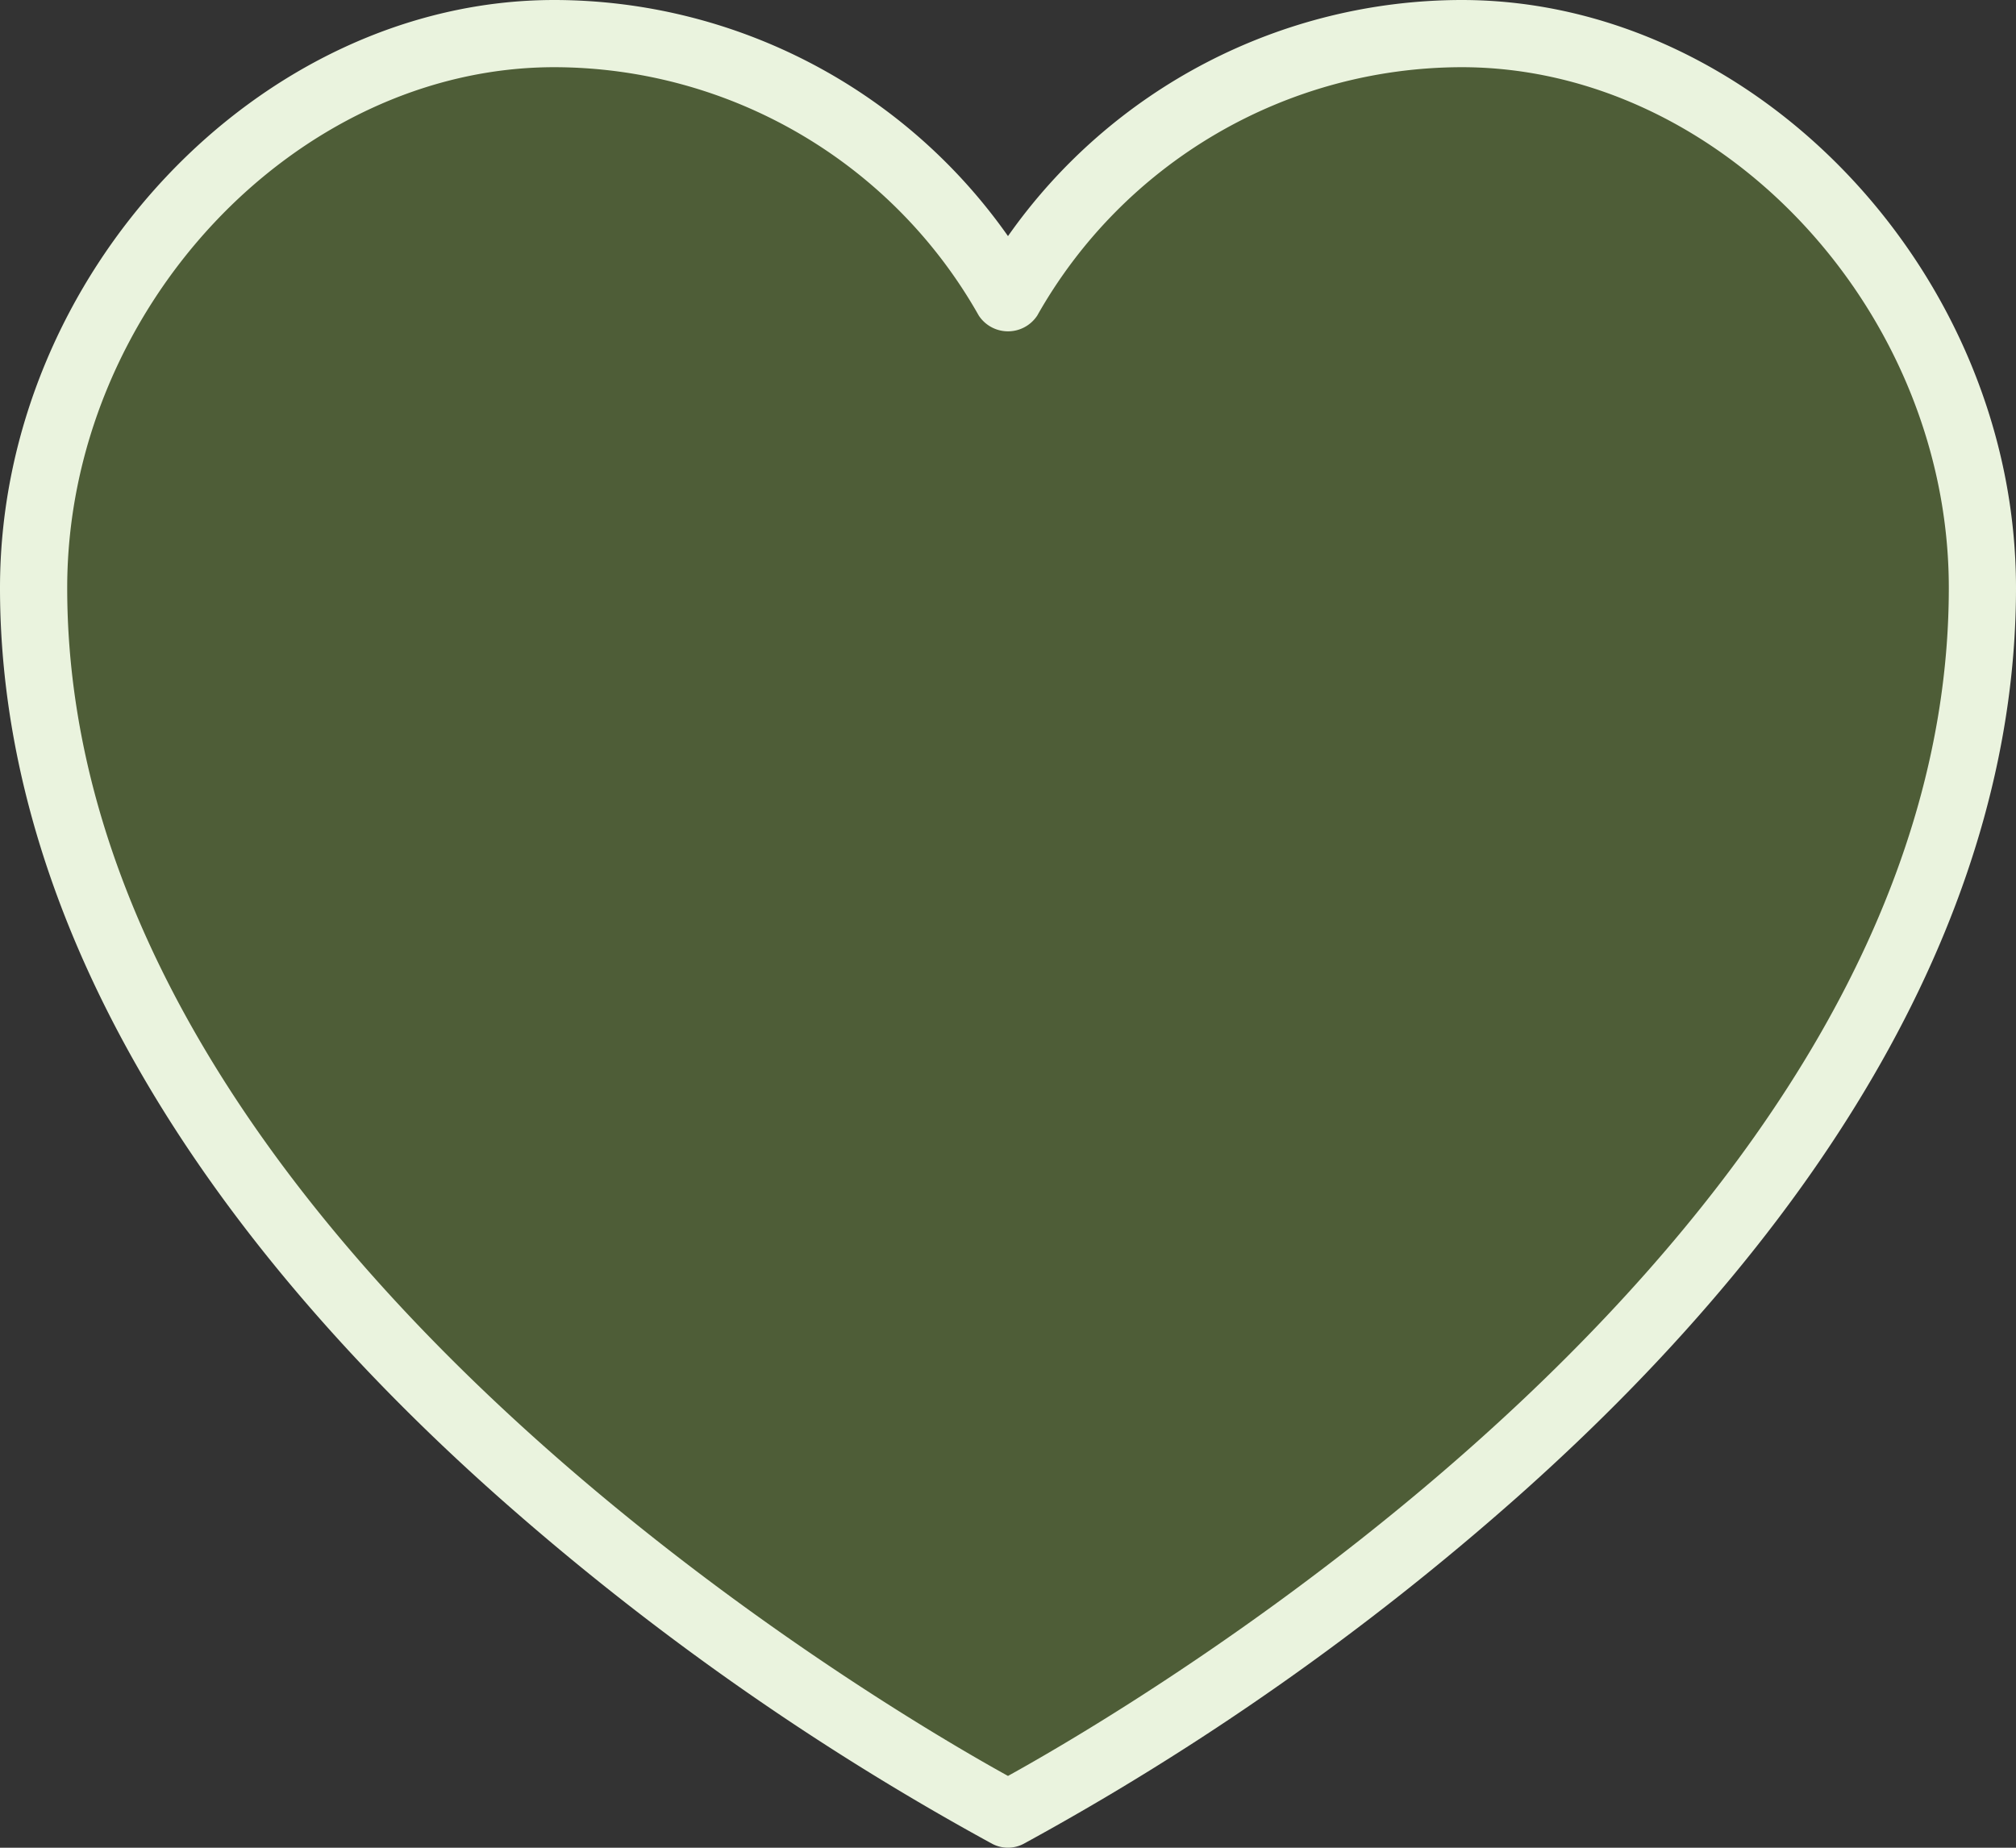 <svg id="Group_88539" data-name="Group 88539" xmlns="http://www.w3.org/2000/svg" width="110.183" height="101" viewBox="0 0 110.183 101">
  <rect x="0" y="0" width="110.183" height="101" fill="#333333" stroke="none"/>
  <path id="Path_13467" data-name="Path 13467" d="M86.046,8A28.44,28.44,0,0,0,61.255,22.507,28.44,28.44,0,0,0,36.464,8C20.744,8,8,22.581,8,38.3c0,39.482,53.255,67.028,53.255,67.028S114.51,77.782,114.51,38.3C114.51,22.581,101.766,8,86.046,8Zm0,0" transform="translate(-6.164 -6.164)" fill="rgba(141,191,66,0.3)"/>
  <path id="Path_13468" data-name="Path 13468" d="M79.883,0A30.356,30.356,0,0,0,55.091,12.906,30.356,30.356,0,0,0,30.3,0C14.158,0,0,15.018,0,32.137,0,48.82,9.42,66,27.244,81.829a146.569,146.569,0,0,0,27,18.966,1.84,1.84,0,0,0,1.686,0,146.577,146.577,0,0,0,27-18.966C100.762,66,110.183,48.82,110.183,32.137,110.183,15.018,96.024,0,79.883,0ZM55.091,97.076C48.347,93.354,3.673,67.351,3.673,32.137,3.673,16.974,16.114,3.673,30.3,3.673A26.681,26.681,0,0,1,53.492,17.246a1.912,1.912,0,0,0,3.2,0A26.681,26.681,0,0,1,79.883,3.673c14.186,0,26.628,13.3,26.628,28.464C106.51,67.351,61.836,93.354,55.091,97.076Zm0,0" transform="translate(0)" fill="#eaf3de"/>
</svg>

